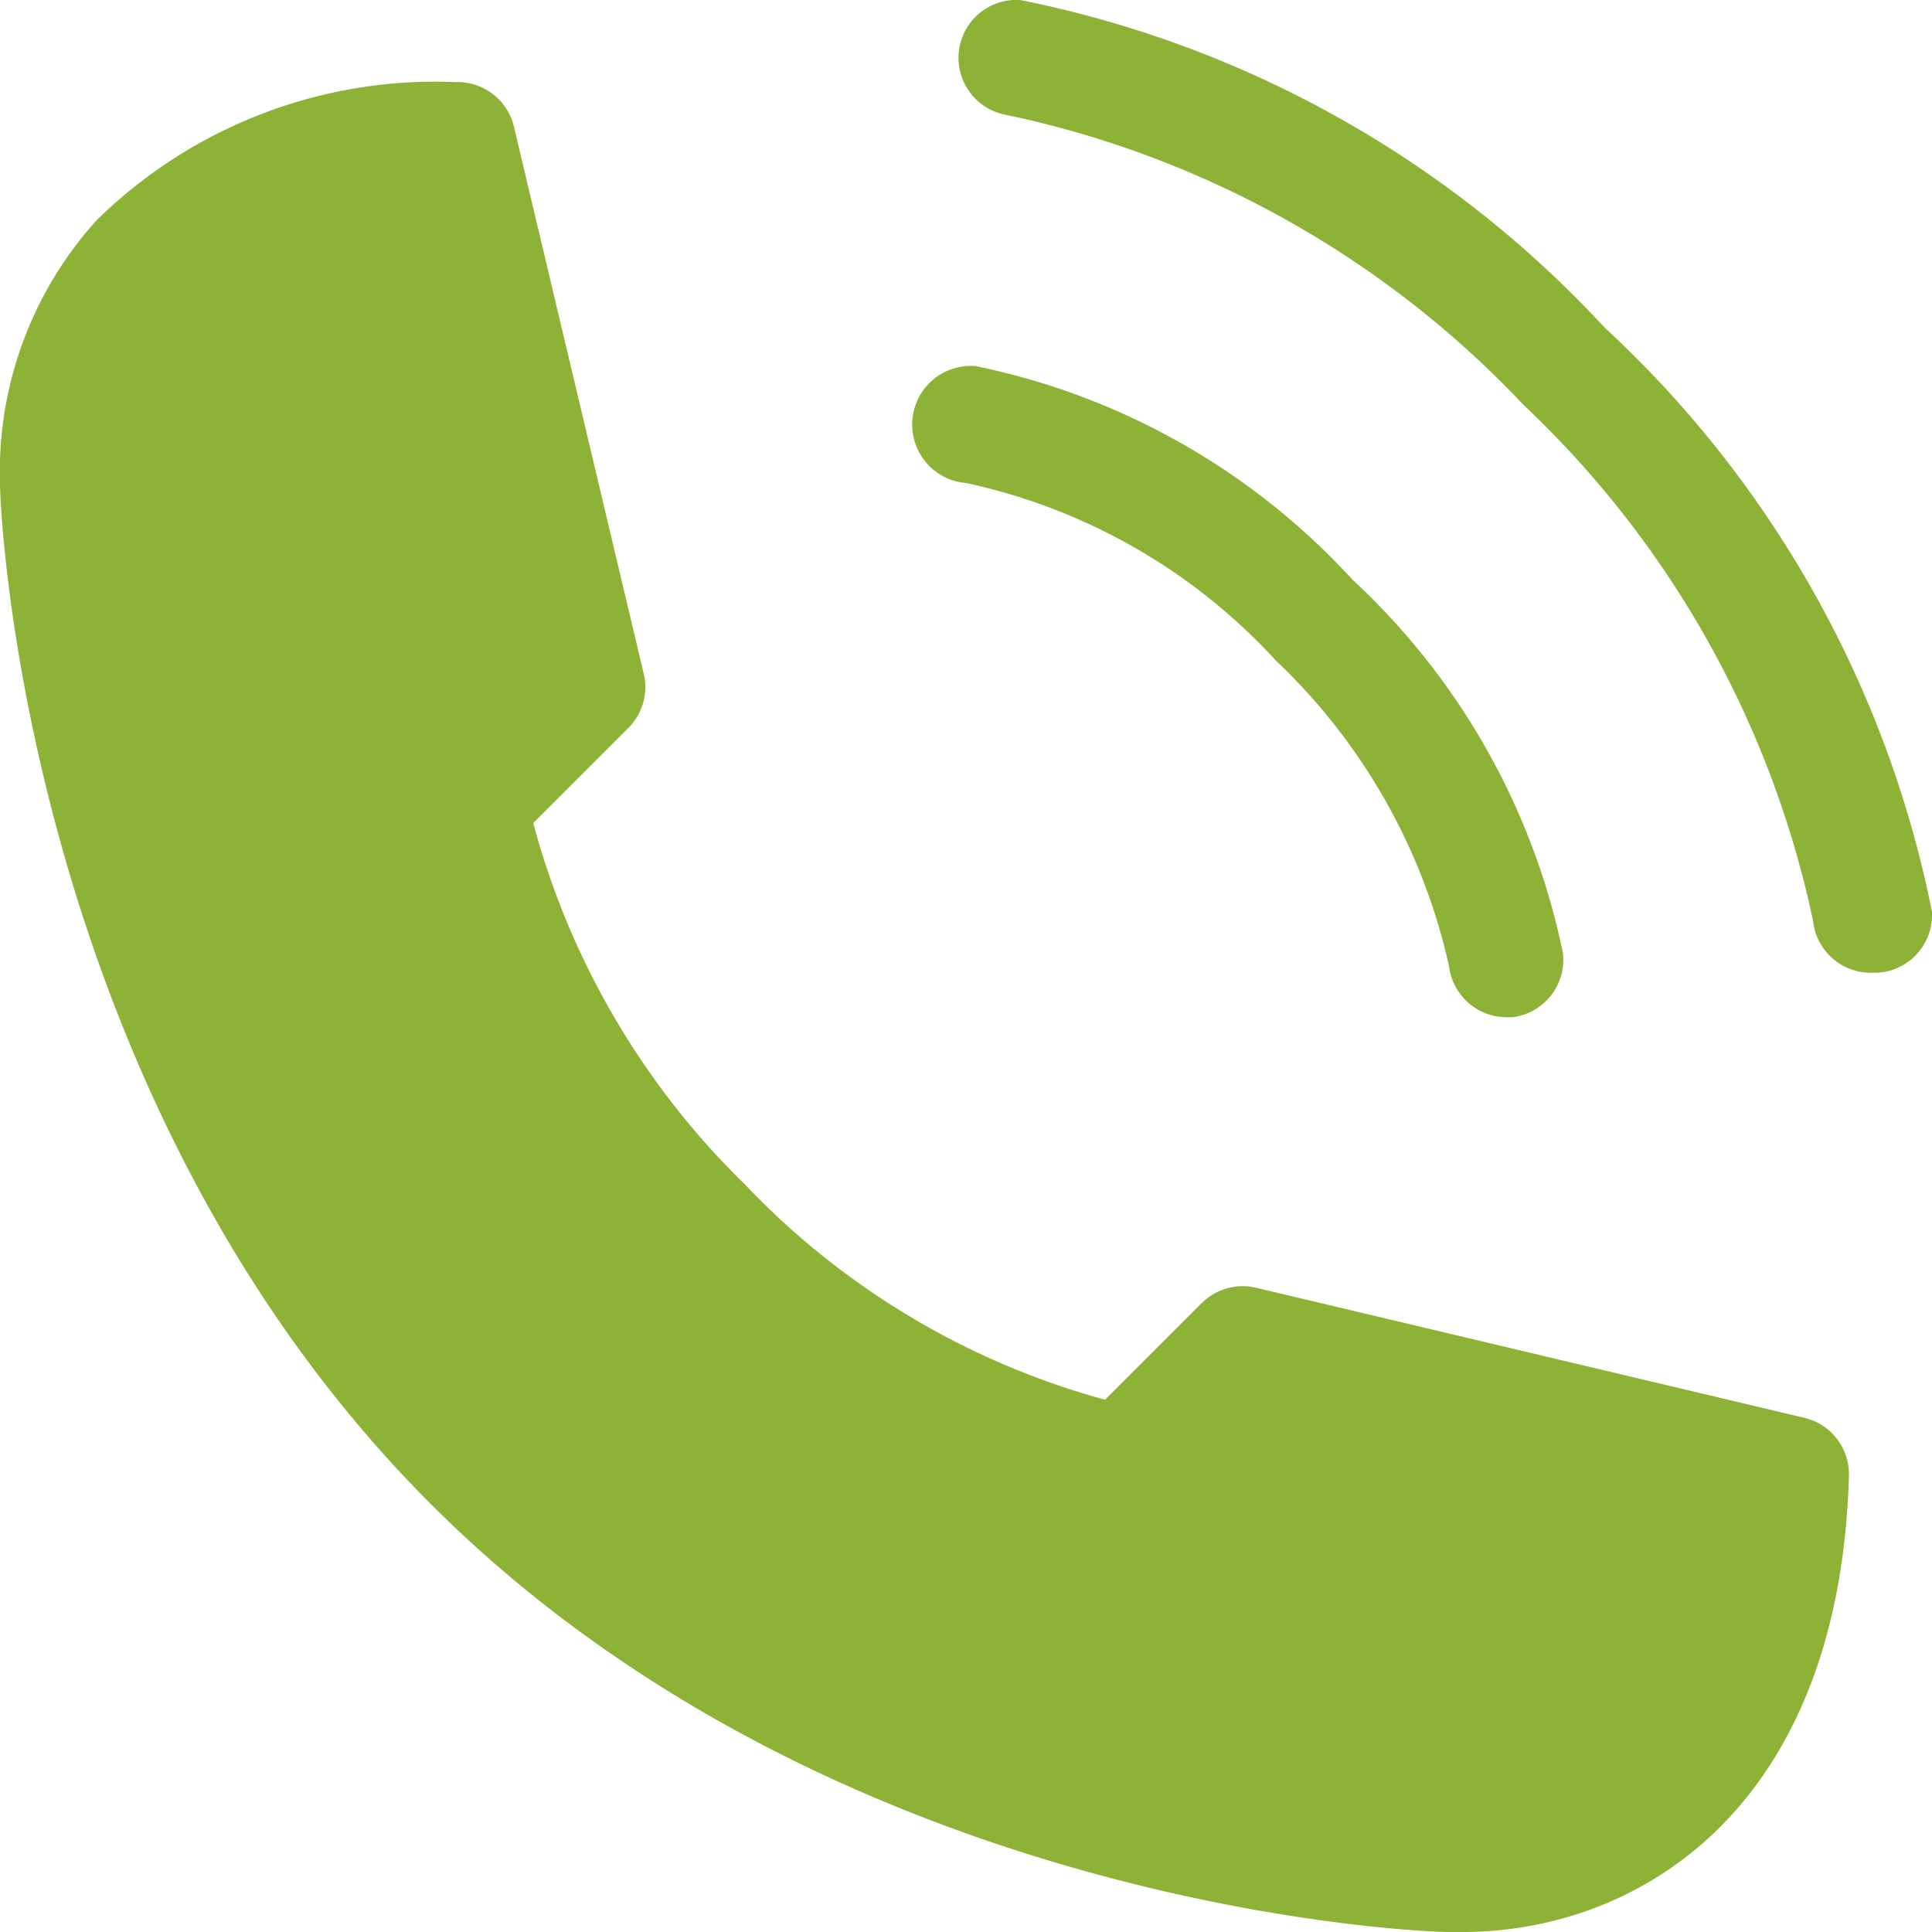 <svg id="Capa_1" data-name="Capa 1" xmlns="http://www.w3.org/2000/svg" viewBox="0 0 20 20"><defs><style>.cls-1{fill:#8cb236;}</style></defs><title>icon</title><path class="cls-1" d="M18.69,14.68,13,13.33a.6.6,0,0,0-.56.16l-1,1a8.08,8.08,0,0,1-3.73-2.23A8.18,8.18,0,0,1,5.52,8.52l1-1A.6.6,0,0,0,6.67,7L5.32,1.31a.6.6,0,0,0-.6-.46A5,5,0,0,0,1,2.28,3.88,3.88,0,0,0,0,5c0,.37.29,6.4,4.46,10.57S14.64,20,15,20h.14c1.79,0,3.9-1.24,4-4.72A.6.6,0,0,0,18.69,14.68Z"/><path class="cls-1" d="M10,5a6.09,6.09,0,0,1,3.21,1.84A6.22,6.22,0,0,1,15,10a.6.6,0,0,0,.59.53h.07a.6.6,0,0,0,.52-.66A7.26,7.26,0,0,0,14,6,7.26,7.26,0,0,0,10.1,3.79.6.6,0,1,0,10,5Z"/><path class="cls-1" d="M20,9.44a11.22,11.22,0,0,0-3.39-6.05A11.23,11.23,0,0,0,10.56,0a.6.6,0,0,0-.14,1.19,10.26,10.26,0,0,1,5.35,3,10.26,10.26,0,0,1,3,5.35.6.6,0,0,0,.59.53h.07A.6.6,0,0,0,20,9.44Z"/></svg>
